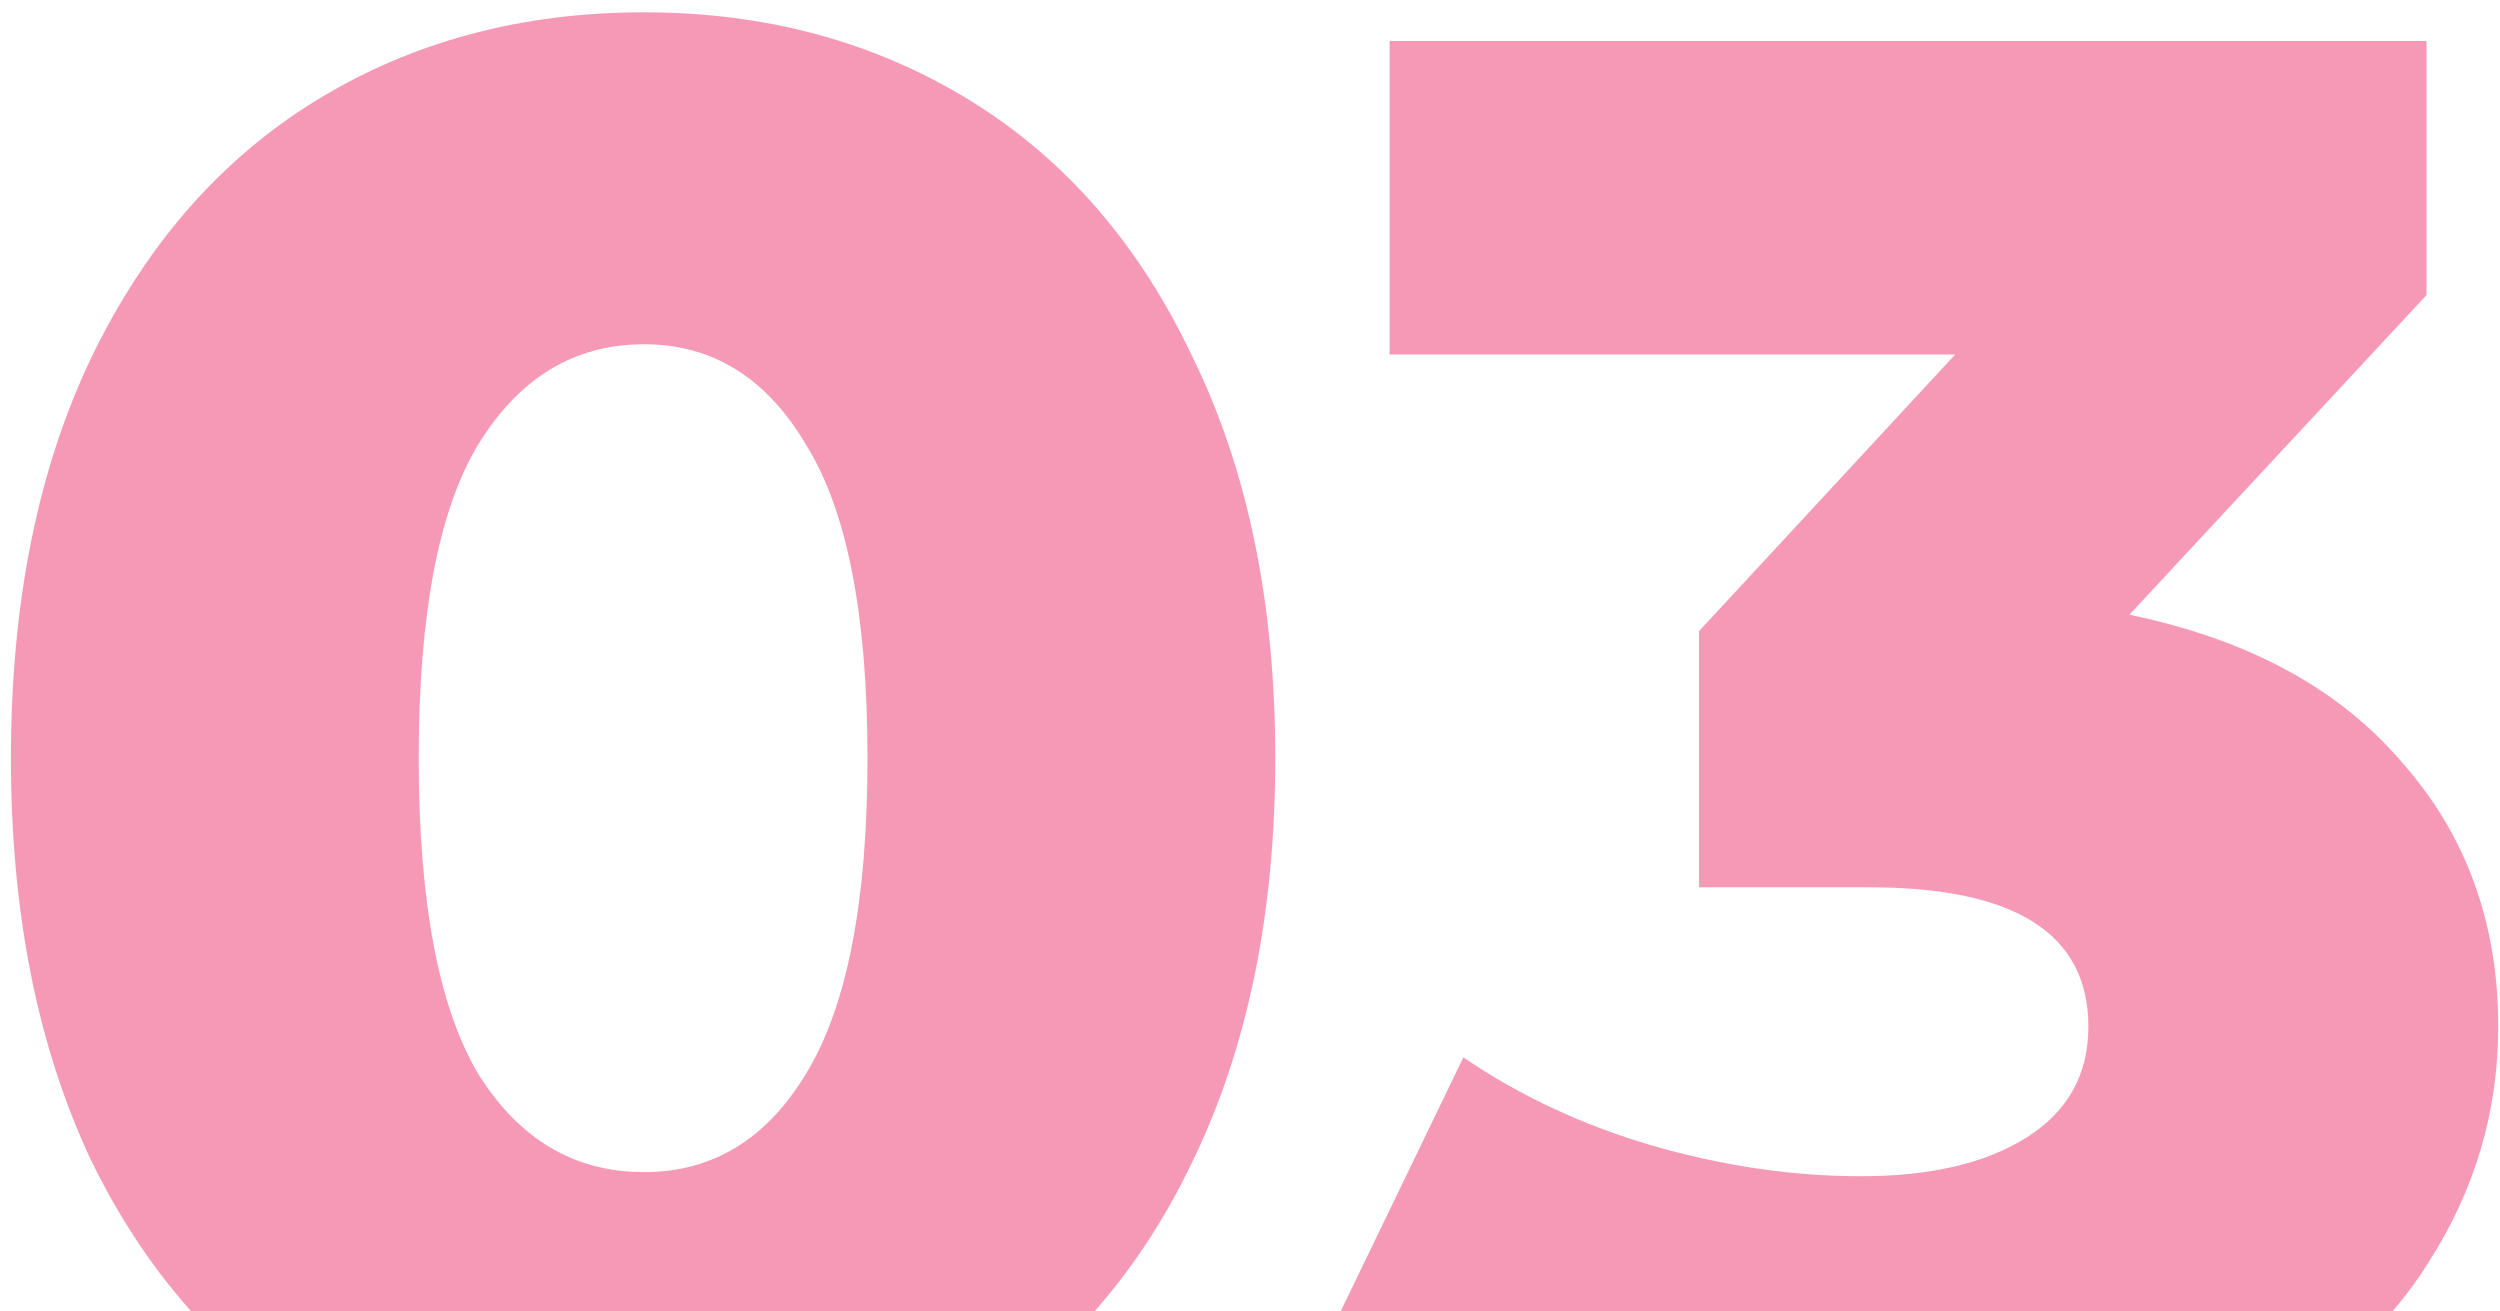 <?xml version="1.0" encoding="UTF-8"?> <svg xmlns="http://www.w3.org/2000/svg" width="122" height="64" viewBox="0 0 122 64" fill="none"> <path d="M31.433 73.4C25.433 73.4 20.099 71.967 15.433 69.1C10.766 66.233 7.099 62.067 4.433 56.6C1.833 51.067 0.533 44.533 0.533 37C0.533 29.467 1.833 22.967 4.433 17.5C7.099 11.967 10.766 7.767 15.433 4.9C20.099 2.033 25.433 0.6 31.433 0.6C37.366 0.6 42.666 2.033 47.333 4.9C51.999 7.767 55.633 11.967 58.233 17.5C60.9 22.967 62.233 29.467 62.233 37C62.233 44.533 60.9 51.067 58.233 56.6C55.633 62.067 51.999 66.233 47.333 69.1C42.666 71.967 37.366 73.4 31.433 73.4ZM31.433 57.2C34.766 57.2 37.4 55.6 39.333 52.4C41.333 49.133 42.333 44 42.333 37C42.333 30 41.333 24.9 39.333 21.7C37.4 18.433 34.766 16.8 31.433 16.8C28.033 16.8 25.333 18.433 23.333 21.7C21.399 24.9 20.433 30 20.433 37C20.433 44 21.399 49.133 23.333 52.4C25.333 55.6 28.033 57.2 31.433 57.2ZM103.913 30C109.713 31.2 114.147 33.6 117.213 37.2C120.347 40.733 121.913 45.033 121.913 50.1C121.913 54.233 120.78 58.067 118.513 61.6C116.313 65.133 112.913 68 108.313 70.2C103.78 72.333 98.147 73.4 91.413 73.4C86.48 73.4 81.58 72.8 76.713 71.6C71.913 70.4 67.747 68.7 64.213 66.5L71.413 51.6C74.147 53.467 77.213 54.9 80.613 55.9C84.08 56.9 87.48 57.4 90.813 57.4C94.213 57.4 96.913 56.767 98.913 55.5C100.913 54.233 101.913 52.433 101.913 50.1C101.913 45.567 98.347 43.3 91.213 43.3H82.913V30.8L95.413 17.3H67.813V2H118.413V14.4L103.913 30Z" fill="#E8004B" fill-opacity="0.4"></path> </svg> 